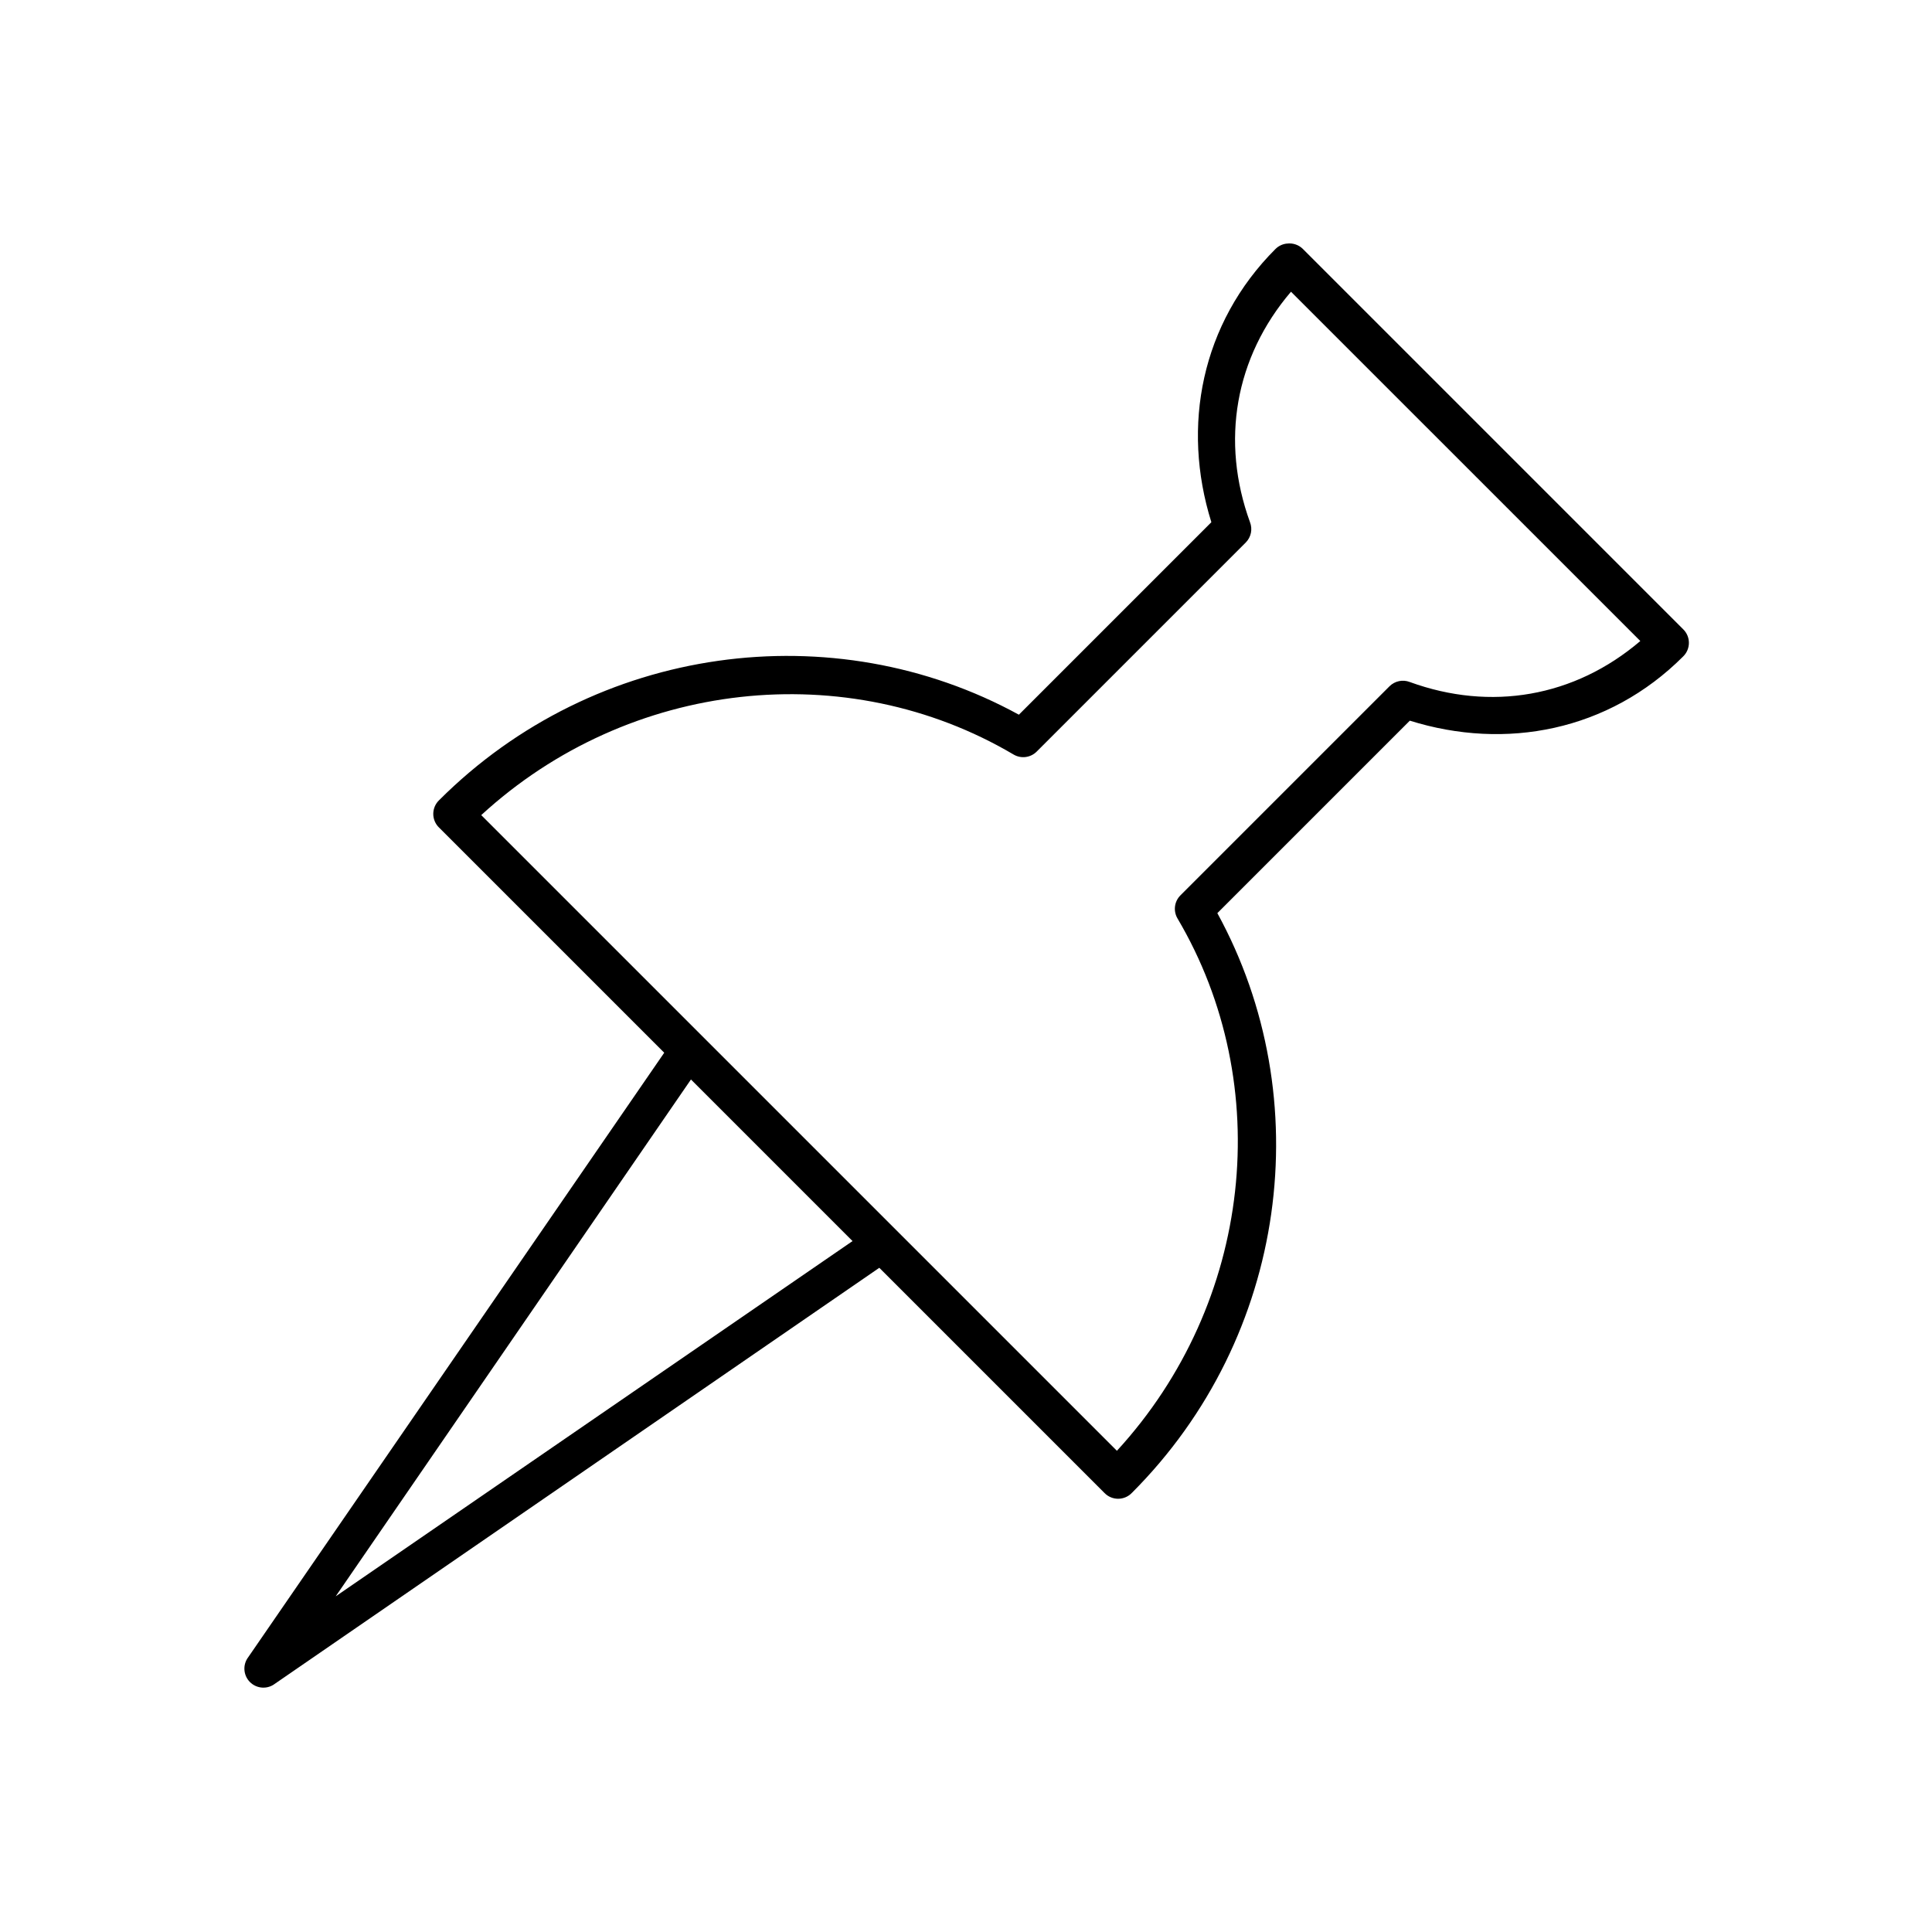 <?xml version="1.0" encoding="UTF-8"?>
<!-- Uploaded to: ICON Repo, www.svgrepo.com, Generator: ICON Repo Mixer Tools -->
<svg fill="#000000" width="800px" height="800px" version="1.1" viewBox="144 144 512 512" xmlns="http://www.w3.org/2000/svg">
 <path d="m485.02 208.55c-1.129 0.121-2.18 0.621-2.992 1.418-19.723 19.727-24.957 47.016-17.004 72.422l-51.008 51.012c-49.066-26.867-112.22-18.773-153.66 22.672-0.98 0.949-1.535 2.254-1.535 3.621 0 1.363 0.555 2.672 1.535 3.621l59.672 59.668-110.52 160.59c-1.215 1.984-0.91 4.547 0.734 6.191 1.648 1.648 4.207 1.949 6.191 0.734l160.59-110.52 59.672 59.672c0.949 0.98 2.254 1.535 3.621 1.535 1.363 0 2.672-0.555 3.621-1.535 41.441-41.441 49.535-104.6 22.672-153.66l51.008-51.008c25.406 7.953 52.699 2.723 72.422-17.004 0.984-0.949 1.535-2.258 1.535-3.621 0-1.367-0.551-2.672-1.535-3.621l-100.76-100.76c-1.117-1.113-2.688-1.637-4.25-1.418zm1.102 12.754 92.578 92.574c-17.461 14.883-39.641 18.668-61.09 10.863-1.844-0.715-3.938-0.285-5.352 1.102l-55.418 55.418c-1.637 1.625-1.961 4.156-0.789 6.141 26.043 44.086 19.969 101.83-16.059 141.07l-168.46-168.46c39.238-36.027 96.98-42.102 141.07-16.059 1.984 1.176 4.516 0.852 6.141-0.785l55.418-55.422c1.387-1.41 1.82-3.504 1.102-5.352-7.805-21.449-4.019-43.629 10.863-61.086zm-159.01 208.77 42.82 42.824-136.97 94.148z"/>
</svg>